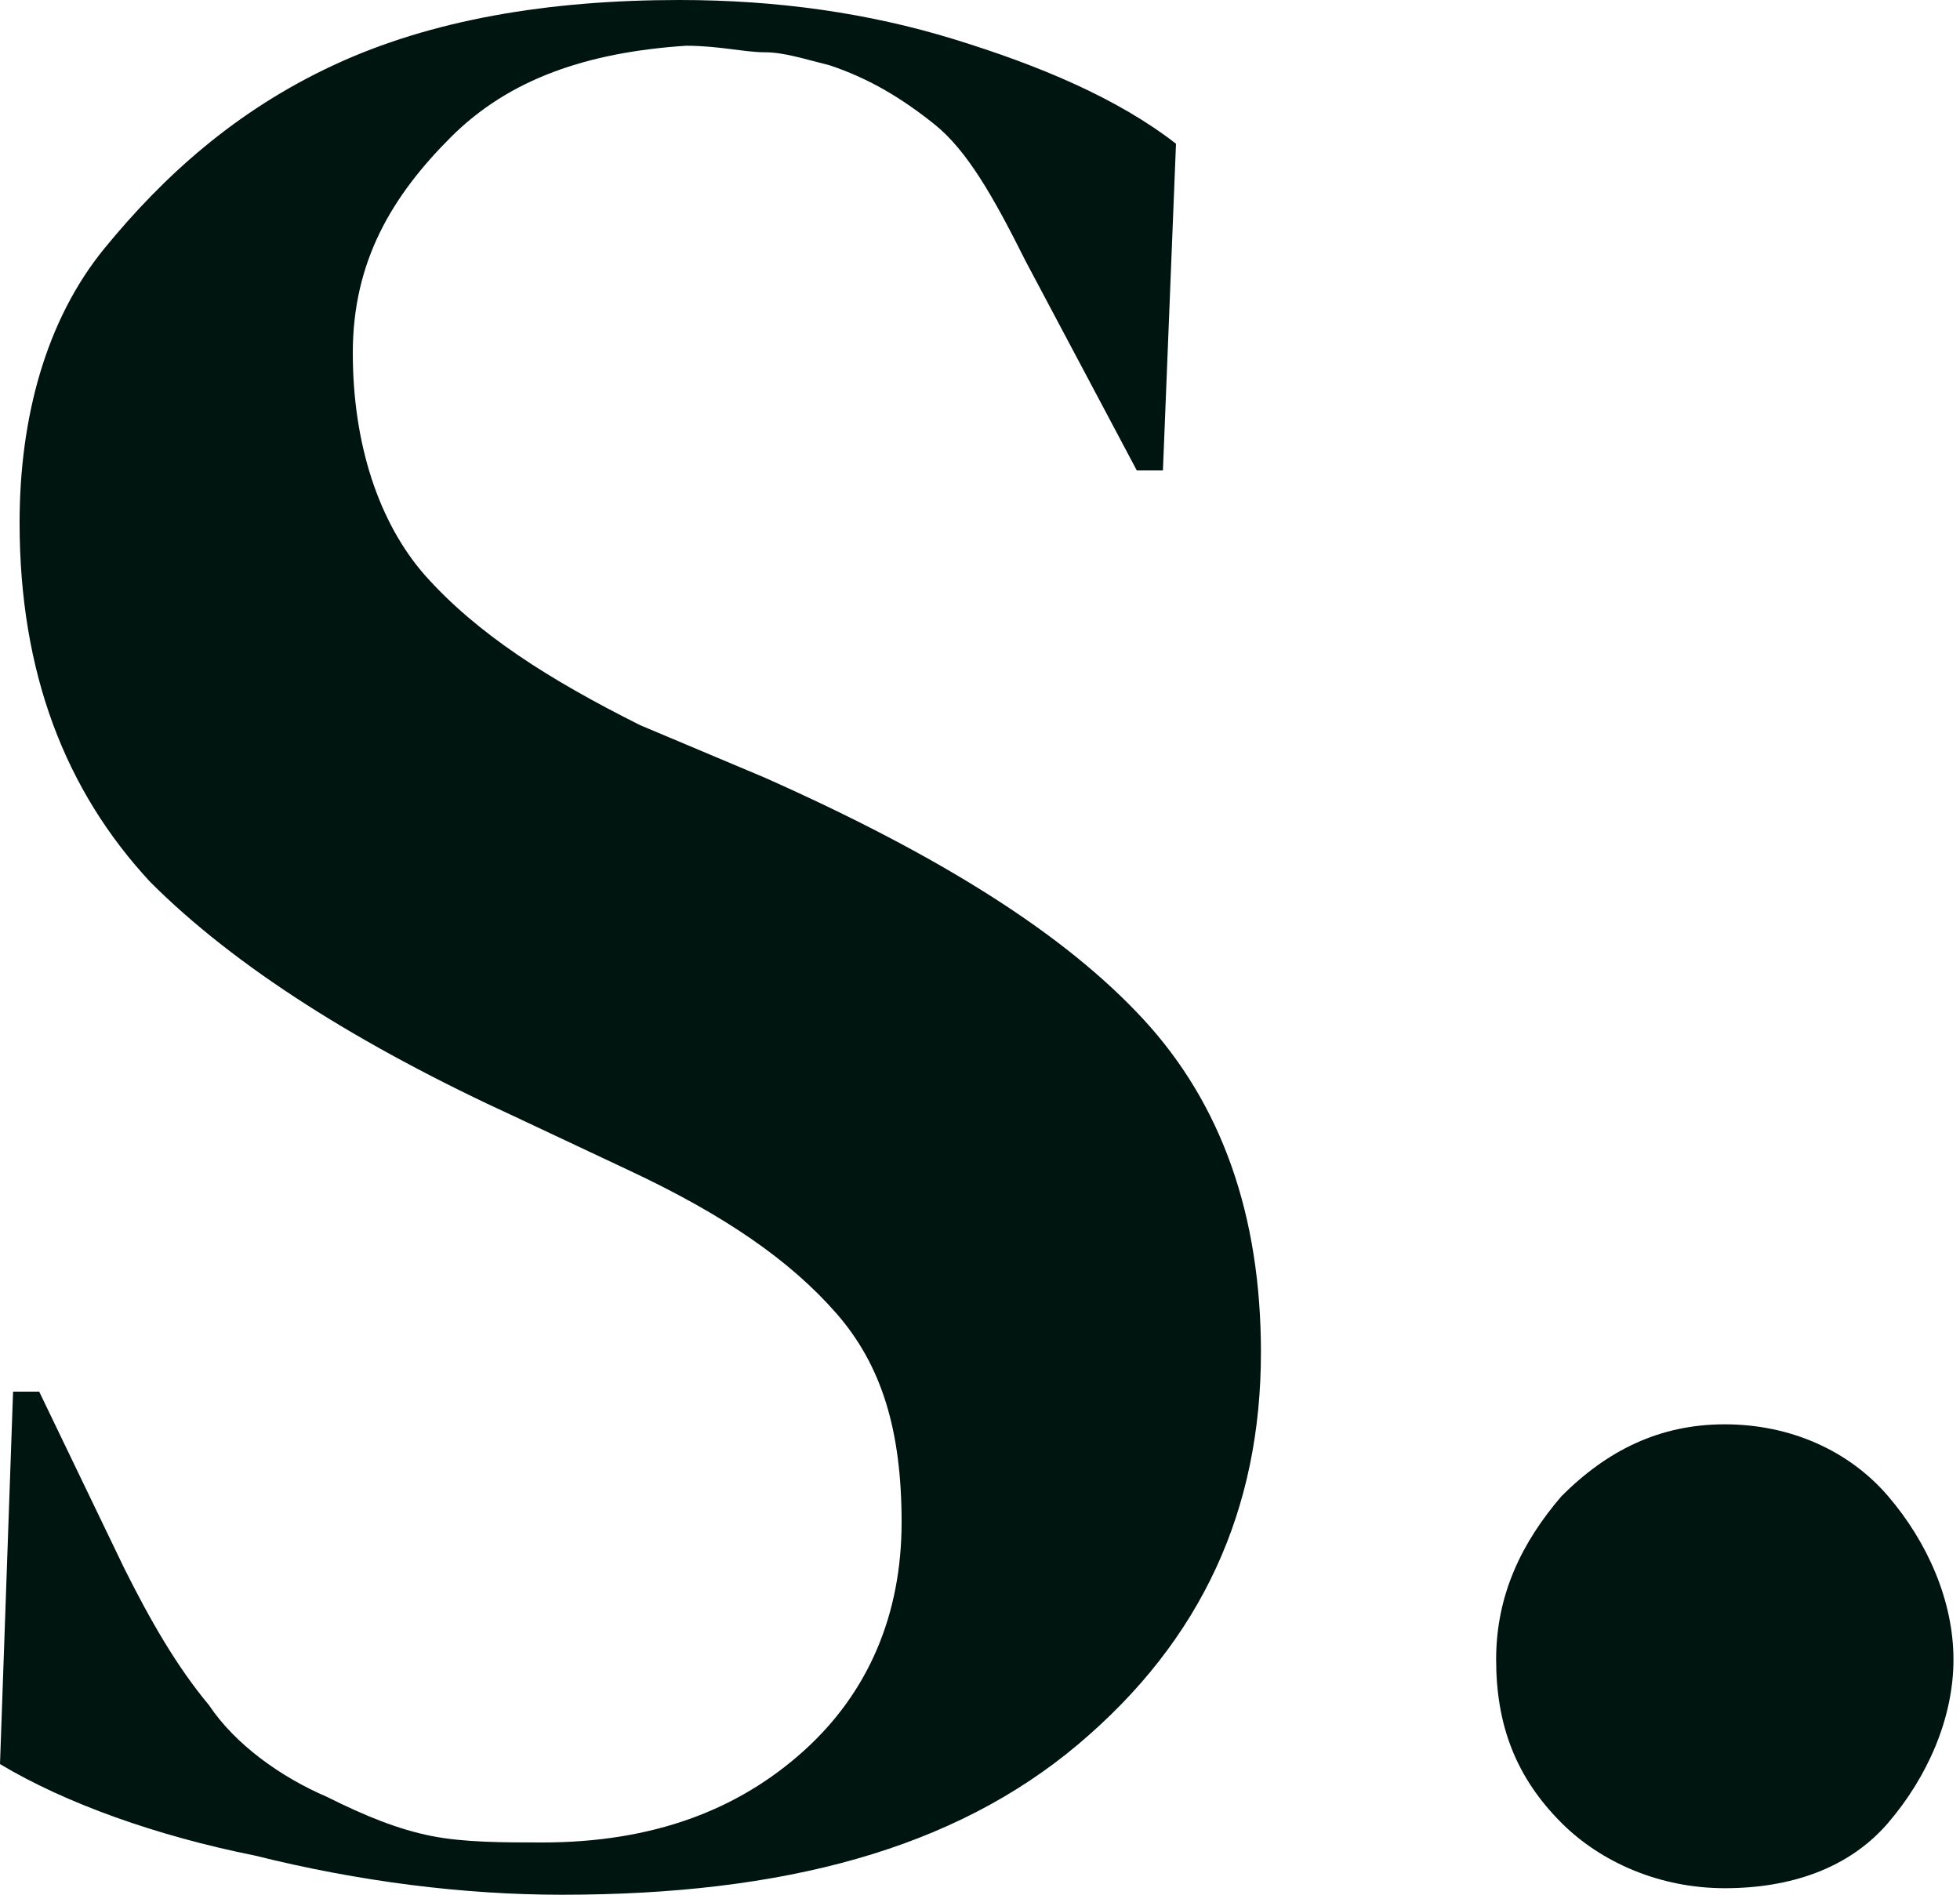 <?xml version="1.0" encoding="utf-8"?>
<!-- Generator: Adobe Illustrator 26.3.1, SVG Export Plug-In . SVG Version: 6.00 Build 0)  -->
<svg version="1.1" id="Layer_2_00000179611333124575621580000007040417572328987071_"
	 xmlns="http://www.w3.org/2000/svg" xmlns:xlink="http://www.w3.org/1999/xlink" x="0px" y="0px" viewBox="0 0 30 29" width="30" height="29"
	 style="enable-background:new 0 0 30 29;" xml:space="preserve">
<style type="text/css">
	.st0{fill:#001410;}
	#s-logo:hover .st0, #s-logo:active .st0, #s-logo:focus .st0{fill:#00775e;}
</style>

<g id="s-logo">
	<g>
		<path class="st0" d="M8.6,29c-1.5,0-3.1-0.2-4.7-0.6C2.4,28.1,1,27.6,0,27l0.2-5.7h0.4L1.9,24c0.4,0.8,0.8,1.5,1.3,2.1
			c0.4,0.6,1.1,1.1,1.8,1.4c0.6,0.3,1.1,0.5,1.6,0.6s1.1,0.1,1.7,0.1c1.7,0,3-0.5,4-1.4s1.5-2.1,1.5-3.5s-0.3-2.4-1-3.2
			c-0.7-0.8-1.7-1.5-3.2-2.2l-1.7-0.8c-2.4-1.1-4.3-2.3-5.6-3.6c-1.3-1.4-2-3.2-2-5.5c0-1.6,0.4-3.1,1.3-4.2s2-2.1,3.5-2.8
			s3.3-1,5.3-1c1.5,0,2.9,0.2,4.2,0.6s2.5,0.9,3.4,1.6l-0.2,5h-0.4L15.7,4c-0.5-1-0.9-1.7-1.4-2.1s-1-0.7-1.6-0.9
			c-0.4-0.1-0.7-0.2-1-0.2S11,0.7,10.5,0.7C9,0.8,7.8,1.2,6.9,2.1S5.4,4,5.4,5.4S5.8,8,6.5,8.8c0.8,0.9,1.9,1.6,3.3,2.3l1.9,0.8
			c2.7,1.2,4.6,2.4,5.8,3.7s1.8,3,1.8,5.1c0,2.4-0.9,4.4-2.8,6S12,29,8.6,29z"/>
		<path class="st0" d="M26.4,28.9c-1,0-1.9-0.4-2.5-1c-0.7-0.7-1-1.5-1-2.5s0.4-1.8,1-2.5c0.7-0.7,1.5-1.1,2.5-1.1s1.9,0.4,2.5,1.1
			s1,1.6,1,2.5s-0.4,1.8-1,2.5S27.4,28.9,26.4,28.9z"/>
	</g>
</g>
</svg>
